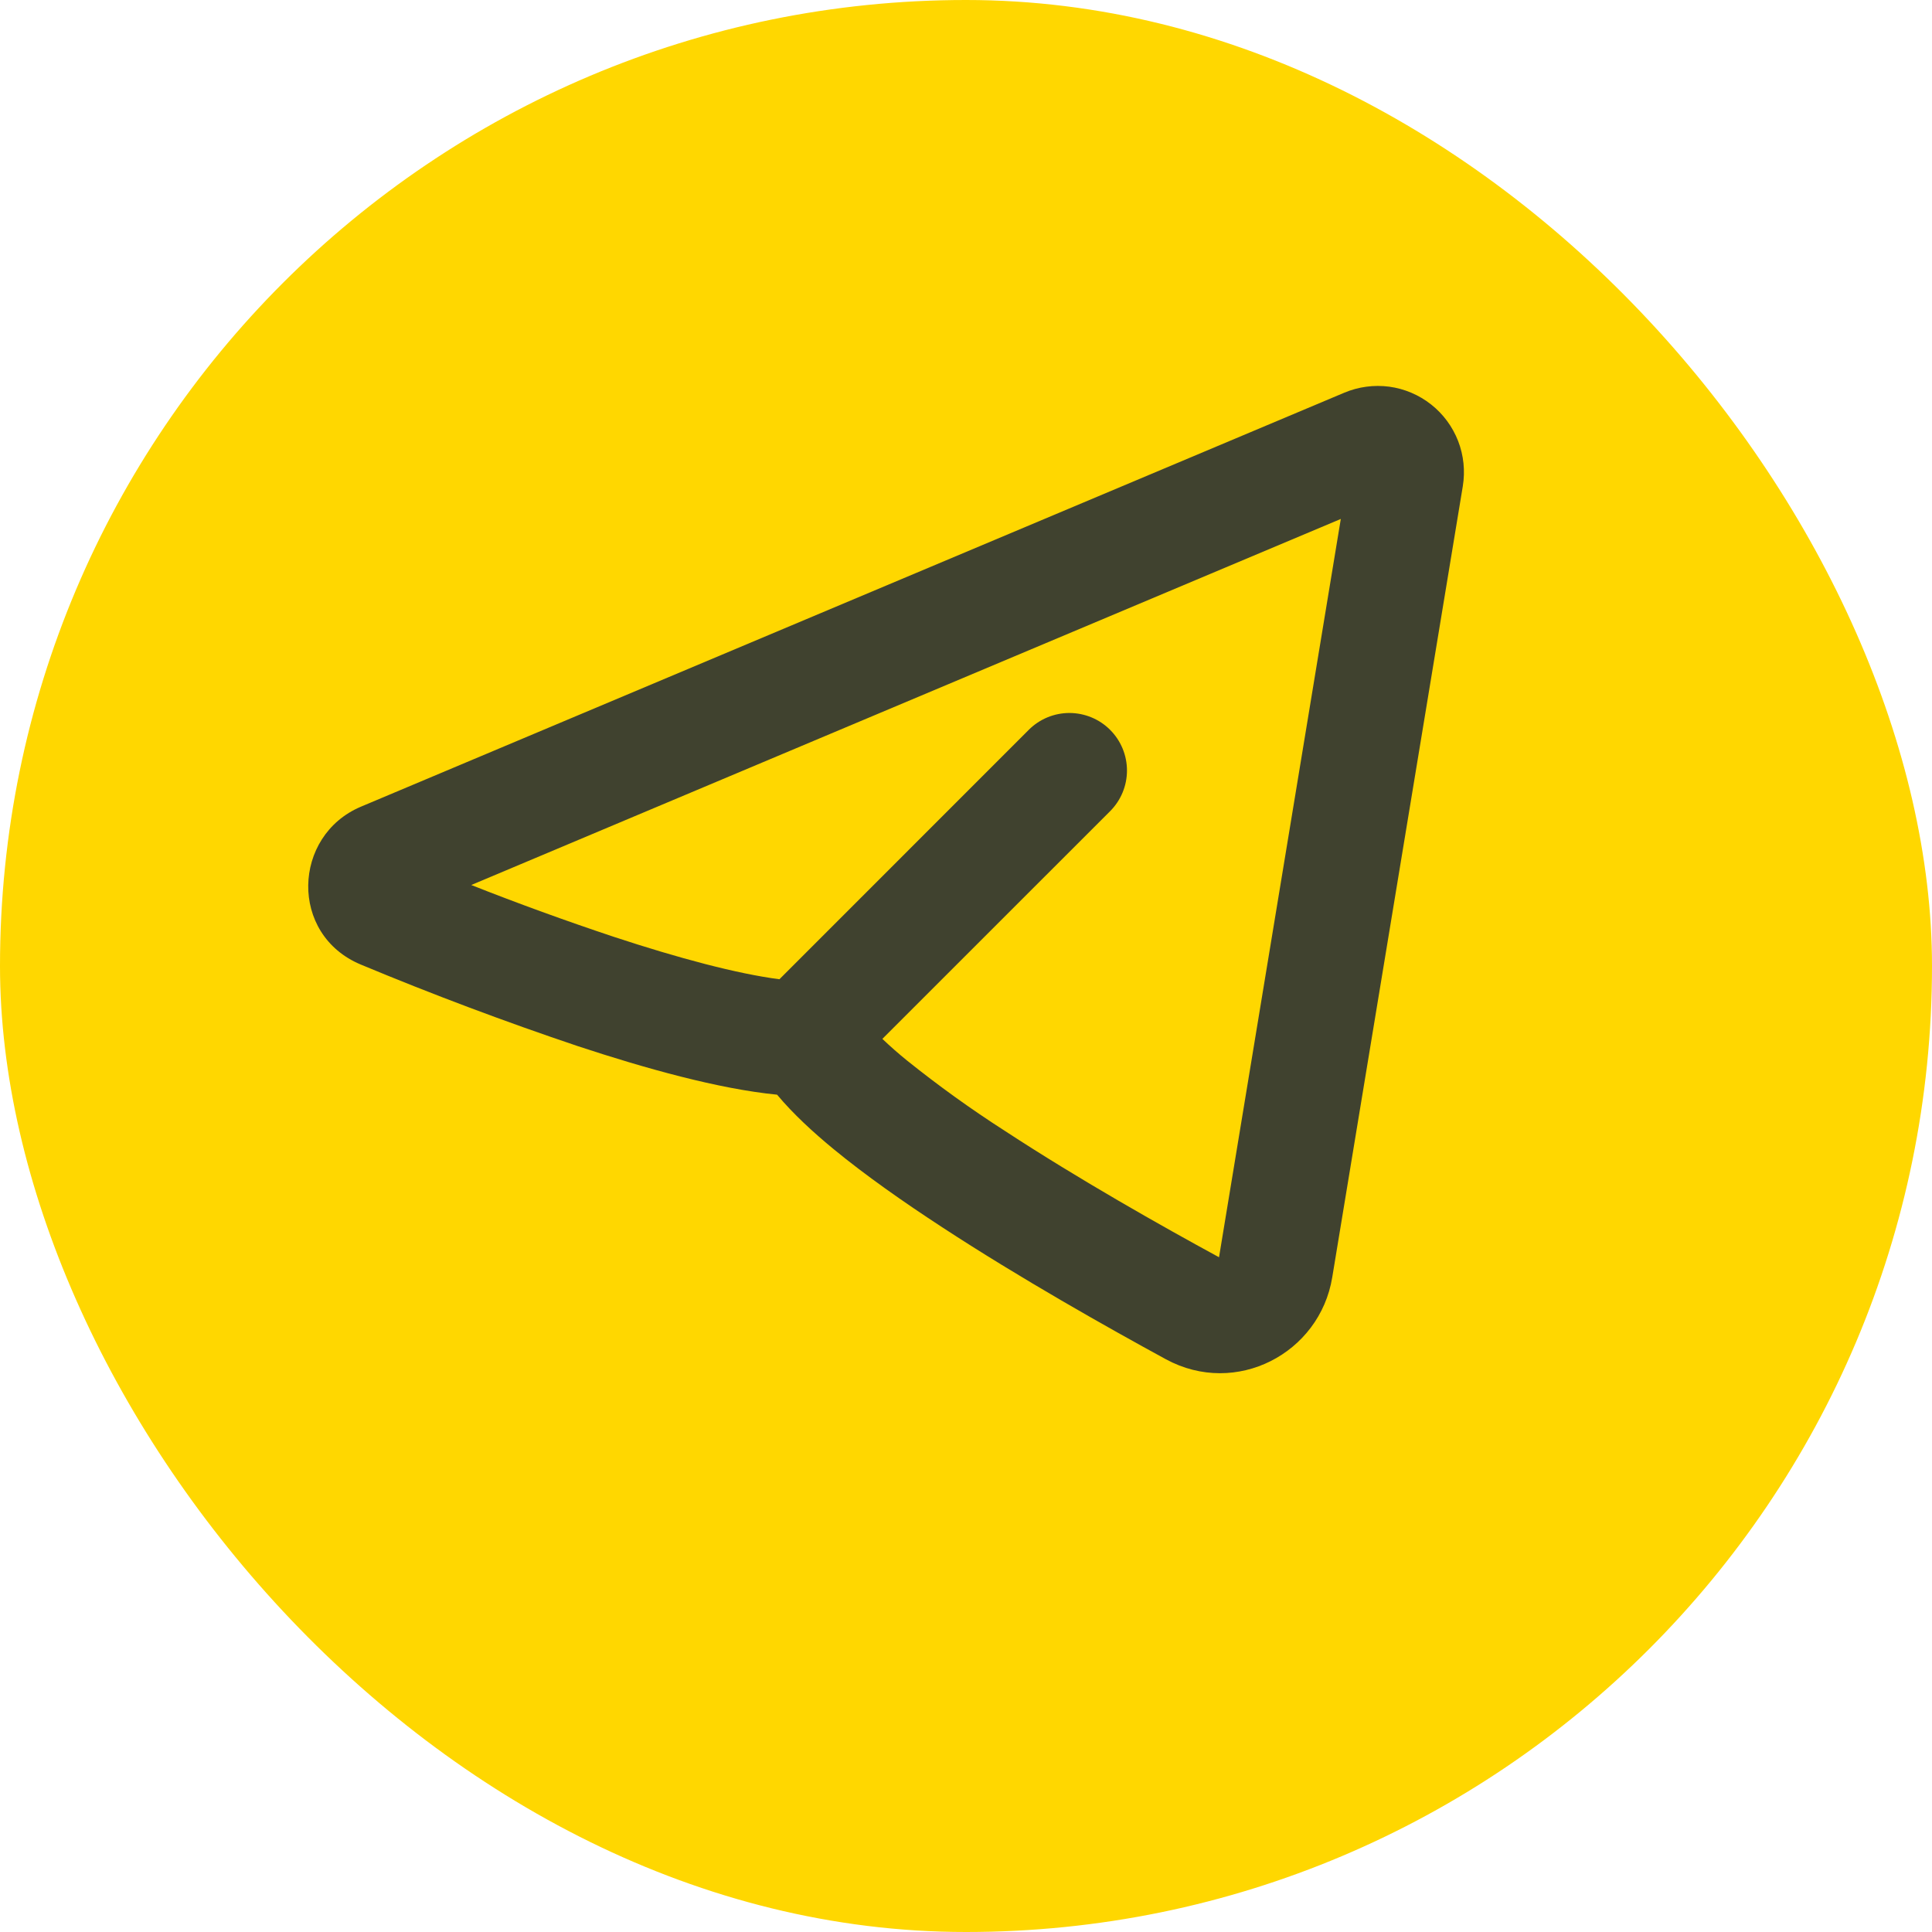 <svg width="28" height="28" viewBox="0 0 28 28" fill="none" xmlns="http://www.w3.org/2000/svg">
<rect width="28" height="28" rx="14" fill="#FFD700"/>
<g clip-path="url(#clip0_235_324)">
<g filter="url(#filter0_i_235_324)">
<path fill-rule="evenodd" clip-rule="evenodd" d="M21.2 9.047C21.236 8.826 21.213 8.6 21.132 8.391C21.051 8.183 20.916 8 20.741 7.862C20.565 7.723 20.355 7.634 20.134 7.604C19.912 7.575 19.687 7.605 19.481 7.692L5.231 13.691C4.238 14.11 4.187 15.546 5.231 15.98C6.265 16.411 7.314 16.805 8.376 17.162C9.349 17.483 10.411 17.781 11.262 17.865C11.494 18.143 11.787 18.412 12.085 18.657C12.541 19.032 13.089 19.417 13.656 19.787C14.791 20.529 16.05 21.238 16.898 21.7C17.913 22.25 19.127 21.616 19.308 20.511L21.2 9.047ZM6.828 14.827L19.432 9.521L17.667 20.221C16.834 19.768 15.635 19.091 14.567 18.392C14.074 18.076 13.599 17.734 13.143 17.368C13.021 17.269 12.902 17.165 12.788 17.056L16.088 13.757C16.245 13.6 16.333 13.388 16.333 13.167C16.333 12.946 16.245 12.734 16.089 12.578C15.933 12.421 15.721 12.334 15.5 12.333C15.278 12.333 15.066 12.421 14.91 12.577L11.296 16.192C10.684 16.113 9.833 15.886 8.898 15.578C8.202 15.346 7.512 15.096 6.829 14.826L6.828 14.827Z" fill="#00103F" fill-opacity="0.75"/>
</g>
</g>
<defs>
<filter id="filter0_i_235_324" x="4.467" y="5.593" width="16.75" height="16.308" filterUnits="userSpaceOnUse" color-interpolation-filters="sRGB">
<feFlood flood-opacity="0" result="BackgroundImageFix"/>
<feBlend mode="normal" in="SourceGraphic" in2="BackgroundImageFix" result="shape"/>
<feColorMatrix in="SourceAlpha" type="matrix" values="0 0 0 0 0 0 0 0 0 0 0 0 0 0 0 0 0 0 127 0" result="hardAlpha"/>
<feOffset dy="-2"/>
<feGaussianBlur stdDeviation="2"/>
<feComposite in2="hardAlpha" operator="arithmetic" k2="-1" k3="1"/>
<feColorMatrix type="matrix" values="0 0 0 0 0 0 0 0 0 0 0 0 0 0 0 0 0 0 0.25 0"/>
<feBlend mode="normal" in2="shape" result="effect1_innerShadow_235_324"/>
</filter>
<clipPath id="clip0_235_324">
<rect width="20" height="20" fill="white" transform="translate(3 4)"/>
</clipPath>
</defs>
</svg>
